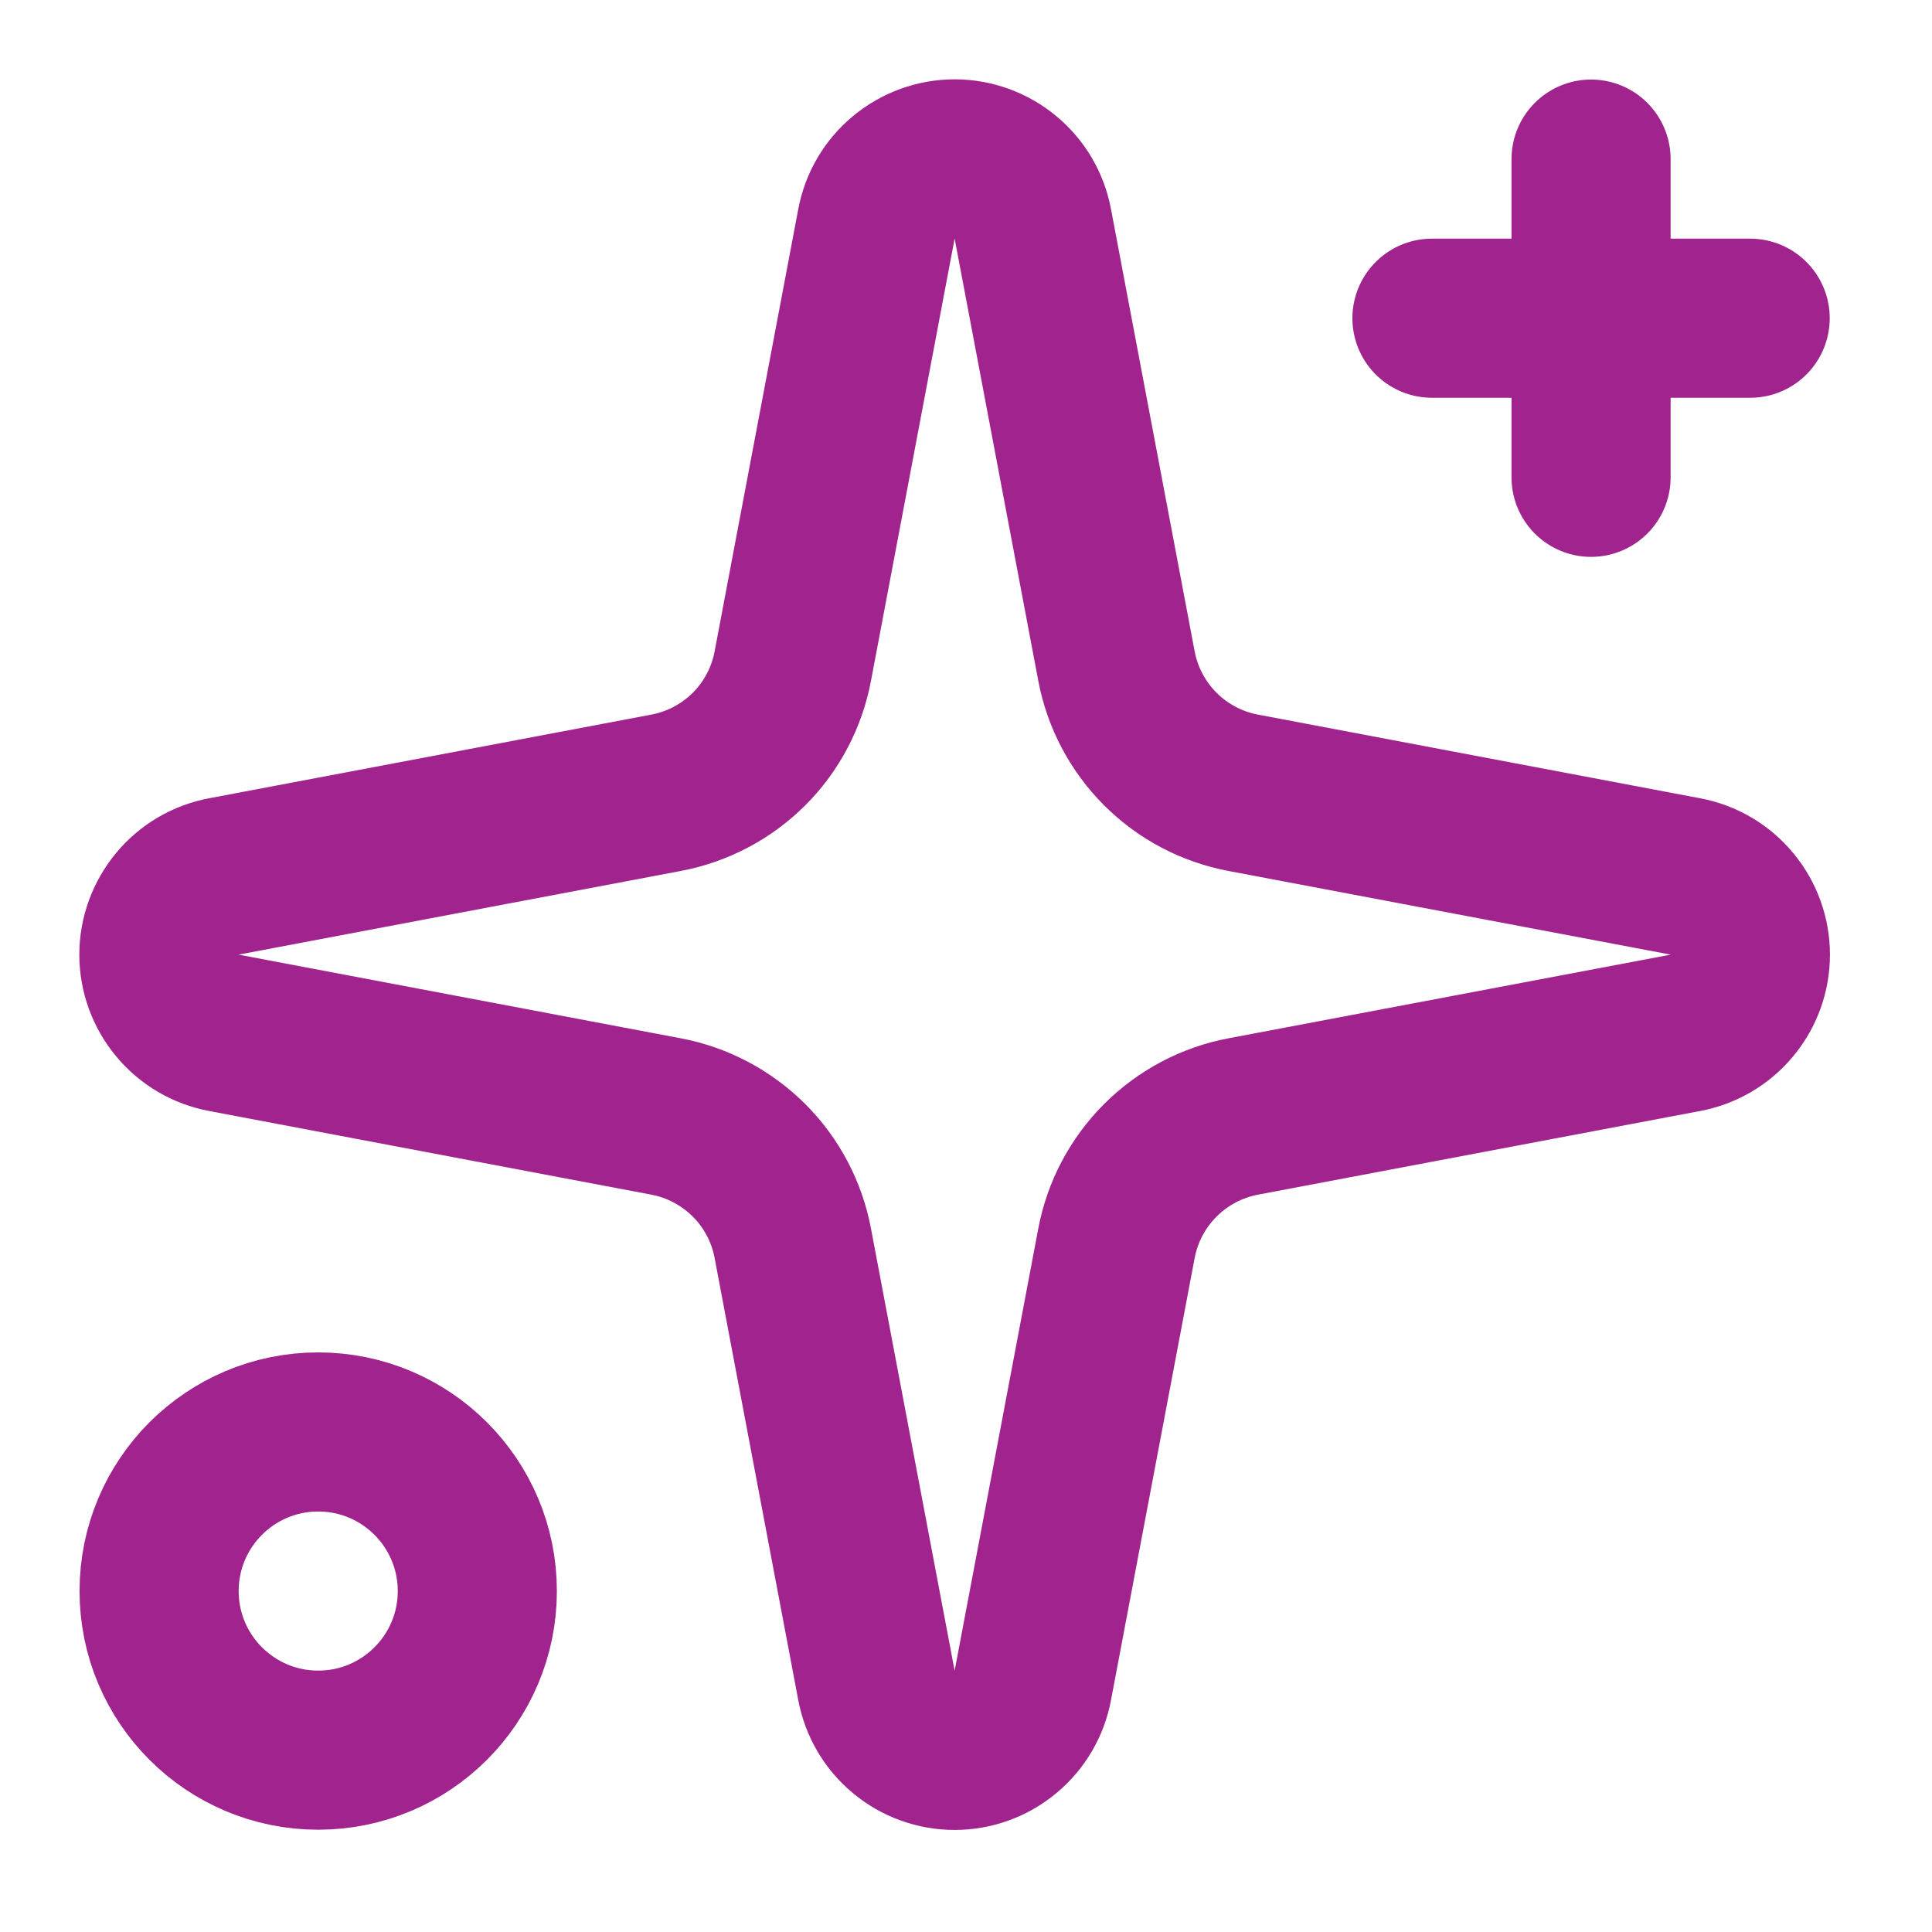 <svg width="17" height="17" viewBox="0 0 17 17" fill="none" xmlns="http://www.w3.org/2000/svg">
<g clip-path="url(#clip0_79_396)">
<path d="M7.712 1.97C7.742 1.809 7.827 1.664 7.953 1.56C8.078 1.456 8.237 1.398 8.4 1.398C8.563 1.398 8.722 1.456 8.847 1.56C8.973 1.664 9.058 1.809 9.088 1.97L9.824 5.861C9.876 6.137 10.011 6.392 10.21 6.591C10.409 6.79 10.663 6.924 10.94 6.976L14.83 7.712C14.991 7.742 15.136 7.827 15.24 7.953C15.345 8.079 15.402 8.237 15.402 8.4C15.402 8.563 15.345 8.722 15.24 8.847C15.136 8.973 14.991 9.058 14.83 9.088L10.94 9.824C10.663 9.876 10.409 10.011 10.21 10.21C10.011 10.409 9.876 10.663 9.824 10.94L9.088 14.83C9.058 14.991 8.973 15.136 8.847 15.24C8.722 15.345 8.563 15.402 8.4 15.402C8.237 15.402 8.078 15.345 7.953 15.24C7.827 15.136 7.742 14.991 7.712 14.83L6.976 10.94C6.924 10.663 6.79 10.409 6.591 10.21C6.391 10.011 6.137 9.876 5.86 9.824L1.97 9.088C1.809 9.058 1.664 8.973 1.56 8.847C1.456 8.722 1.398 8.563 1.398 8.4C1.398 8.237 1.456 8.079 1.56 7.953C1.664 7.827 1.809 7.742 1.97 7.712L5.86 6.976C6.137 6.924 6.391 6.79 6.591 6.591C6.79 6.392 6.924 6.137 6.976 5.861L7.712 1.97Z" stroke="#A1238E" stroke-width="1.4" stroke-linecap="round" stroke-linejoin="round"/>
<path d="M14 1.4V4.2" stroke="#A1238E" stroke-width="1.4" stroke-linecap="round" stroke-linejoin="round"/>
<path d="M15.4 2.8H12.6" stroke="#A1238E" stroke-width="1.4" stroke-linecap="round" stroke-linejoin="round"/>
<path d="M2.8 15.4C3.573 15.4 4.2 14.773 4.2 14C4.2 13.227 3.573 12.6 2.8 12.6C2.027 12.6 1.4 13.227 1.4 14C1.4 14.773 2.027 15.4 2.8 15.4Z" stroke="#A1238E" stroke-width="1.4" stroke-linecap="round" stroke-linejoin="round"/>
</g>
<defs>
<clipPath id="clip0_79_396">
<rect width="16.8" height="16.8" fill="white"/>
</clipPath>
</defs>
</svg>
